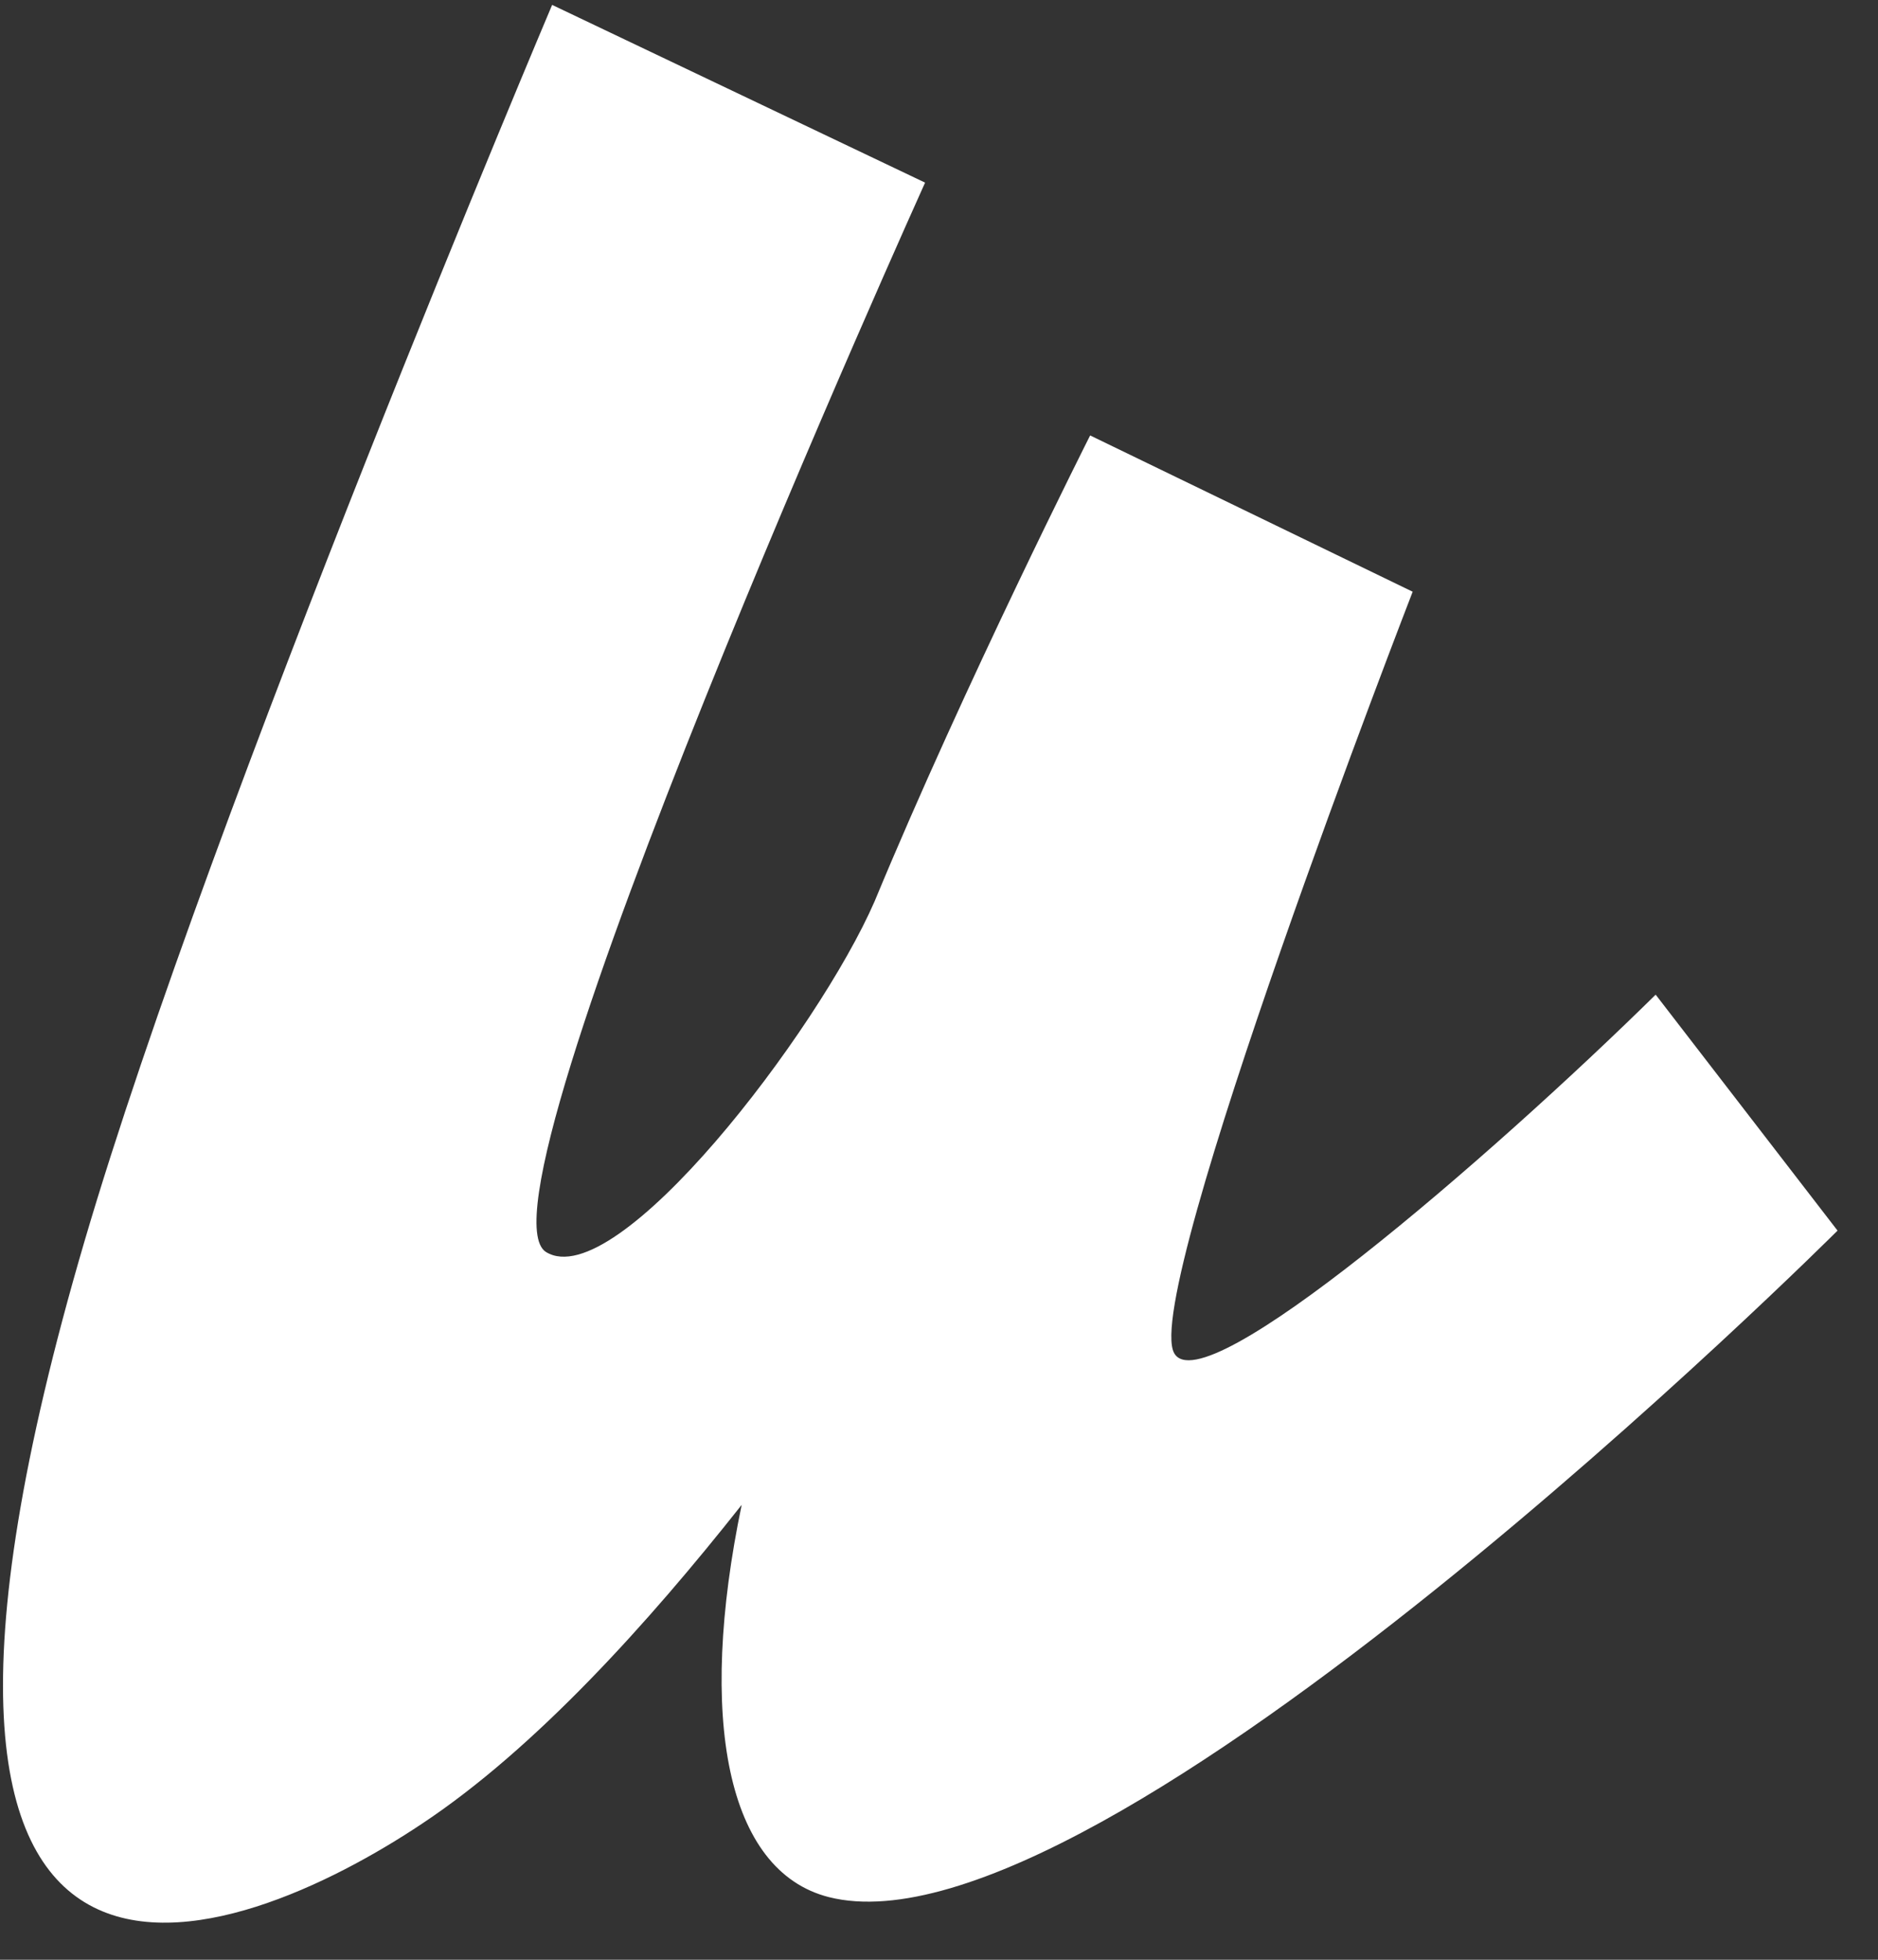 <svg width="46" height="48" viewBox="0 0 46 48" fill="none" xmlns="http://www.w3.org/2000/svg">
<rect x="0" y="0" width="46" height="48" fill="#333333" stroke="none"/>
<path d="M28.761 33.143C27.938 31.68 34.602 14.493 34.602 14.493L26.702 10.665C26.702 10.665 23.633 16.744 21.424 22.073C20.038 25.263 15.097 31.717 13.375 30.666C11.39 29.428 22.659 4.473 22.659 4.473L13.524 0.12C13.524 0.12 5.176 19.821 2.069 30.404C-4.183 51.718 5.85 47.666 10.342 44.664C13.113 42.825 15.883 39.748 18.167 36.858C17.081 42.074 17.792 45.827 20.301 46.465C26.964 48.154 45.009 30.141 45.009 30.141L40.554 24.362C36.473 28.377 29.473 34.419 28.761 33.143Z" fill="white"/>
</svg>
